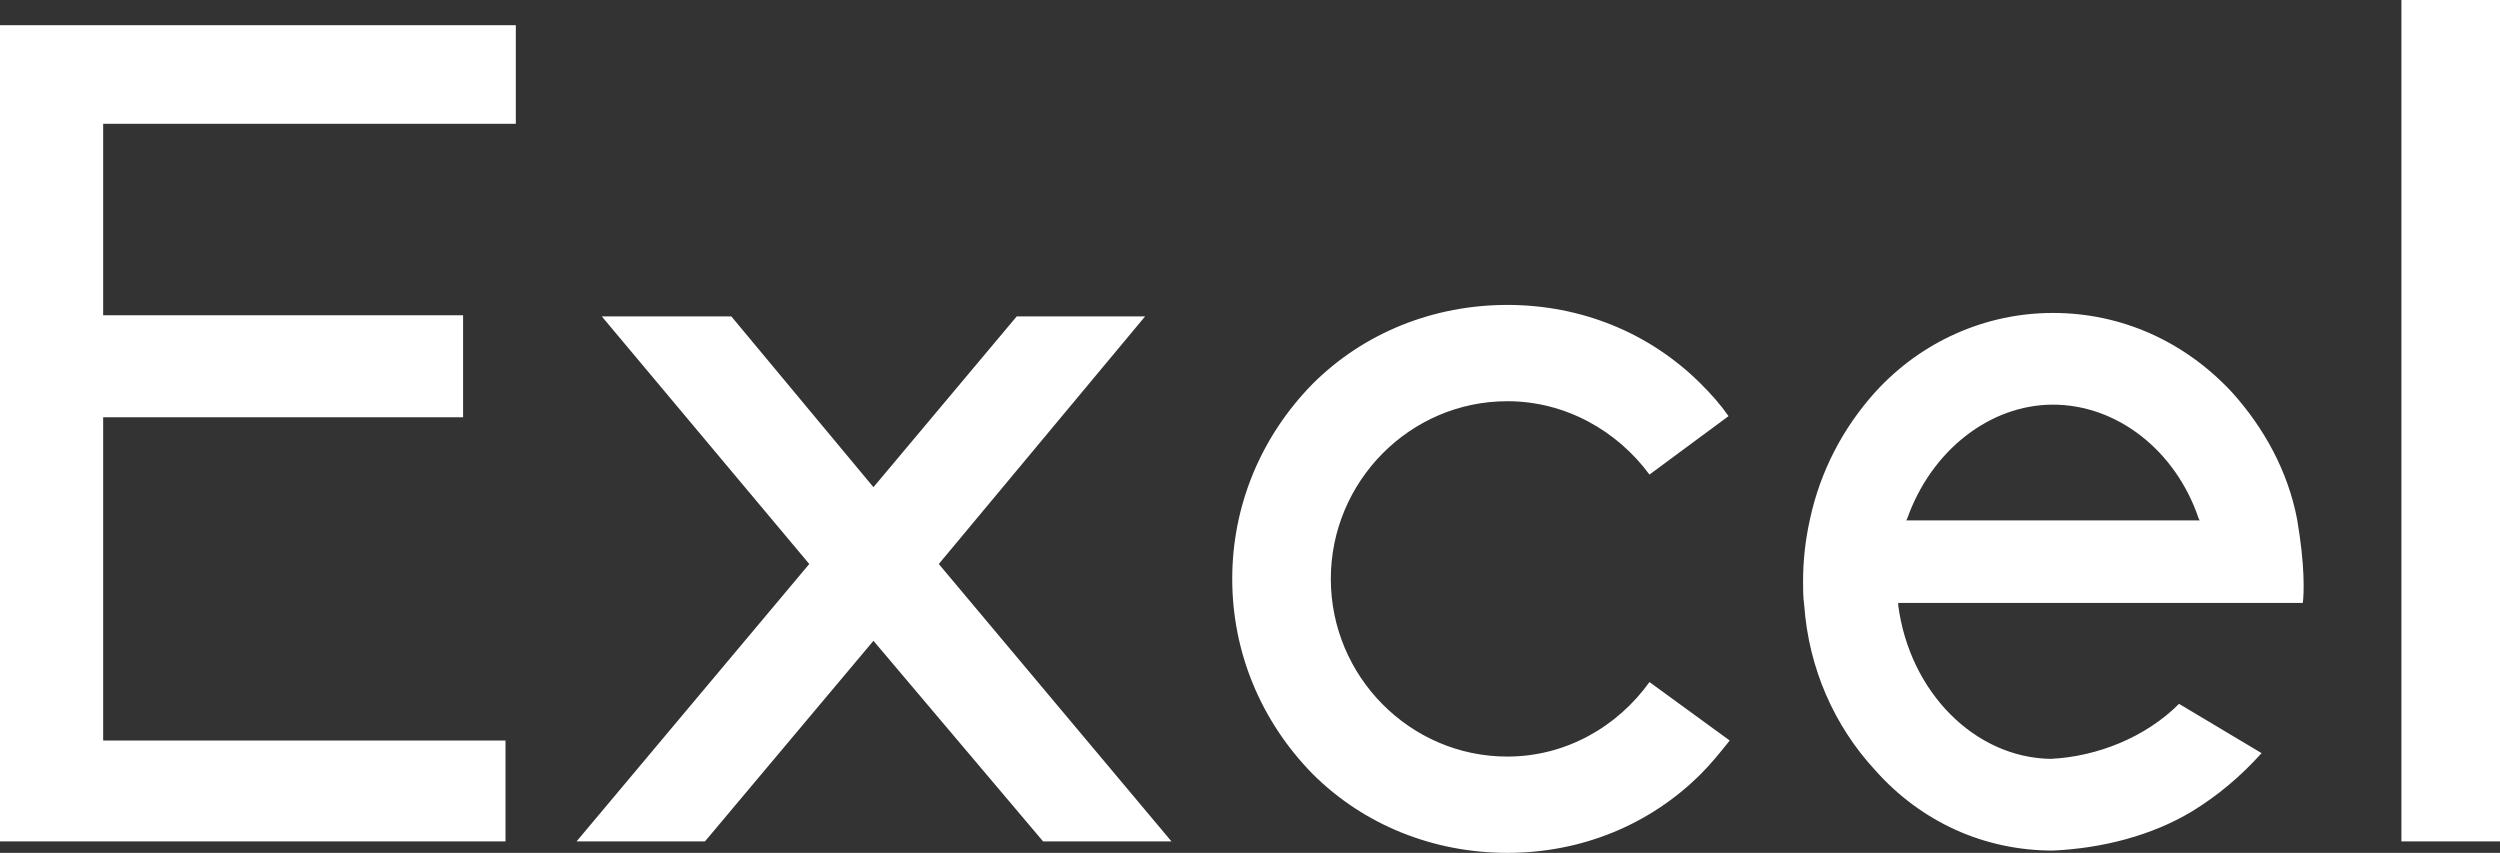 <?xml version="1.0" encoding="UTF-8"?>
<svg width="1920px" height="655px" viewBox="0 0 1920 655" version="1.1" xmlns="http://www.w3.org/2000/svg" xmlns:xlink="http://www.w3.org/1999/xlink">
    <rect x="0" y="0" width="1920" height="655" fill="#333333" stroke="none"/>
    <title>excel_logo</title>
    <g id="excel_logo" stroke="none" stroke-width="1" fill="none" fill-rule="evenodd">
        <path d="M388.226,646.196 L388.226,568.723 L79.23,568.723 L79.23,320.457 L355.653,320.457 L355.653,242.103 L79.23,242.103 L79.23,95.081 L396.149,95.081 L396.149,19.368 L0,19.368 L0,646.196 L388.226,646.196 Z M541.403,646.196 L670.812,492.13 L801.1,646.196 L899.697,646.196 L720.99,433.145 L879.45,242.984 L780.853,242.984 L670.812,374.16 L561.651,242.984 L462.173,242.984 L621.513,433.145 L442.806,646.196 L541.403,646.196 Z M1157.634,655 C1213.975,655 1266.795,633.871 1306.41,594.254 C1314.333,586.331 1321.376,577.527 1328.418,568.723 L1266.795,523.824 C1242.146,558.159 1202.531,581.048 1157.634,581.048 C1082.806,581.048 1022.063,519.422 1022.063,444.59 C1022.063,369.758 1082.806,308.132 1157.634,308.132 C1202.531,308.132 1242.146,331.022 1266.795,364.476 L1327.538,319.577 C1321.376,310.773 1314.333,302.849 1306.41,294.926 C1266.795,255.309 1213.975,234.18 1157.634,234.18 C1101.293,234.18 1047.593,255.309 1007.978,294.926 C968.363,335.423 946.355,388.246 946.355,444.59 C946.355,500.934 968.363,553.757 1007.978,594.254 C1047.593,633.871 1101.293,655 1157.634,655 Z M1576.671,653.239 C1614.525,651.478 1652.38,641.794 1683.191,623.306 C1703.439,610.981 1721.045,596.015 1736.891,578.407 L1673.508,540.551 C1647.978,566.082 1611.004,581.048 1574.911,582.809 C1516.809,581.929 1466.63,531.747 1457.827,464.839 L1457.827,463.078 L1768.583,463.078 C1769.464,455.155 1770.344,434.906 1764.182,398.81 C1757.139,361.835 1738.652,328.38 1714.003,301.089 C1677.909,262.352 1629.491,240.343 1576.671,240.343 C1524.732,240.343 1475.433,262.352 1440.22,301.089 C1415.571,328.38 1397.964,361.835 1390.041,398.81 C1386.52,414.657 1384.759,430.504 1384.759,446.351 C1384.759,452.513 1384.759,458.676 1385.64,464.839 C1389.161,513.259 1408.528,557.278 1440.22,591.613 C1475.433,631.23 1523.851,653.239 1576.671,653.239 Z M1689.354,399.691 L1463.989,399.691 L1464.869,397.93 C1483.356,345.988 1528.253,310.773 1576.671,310.773 C1625.97,310.773 1670.867,345.988 1688.473,397.93 L1689.354,399.691 Z M1920,646.196 L1920,0 L1844.292,0 L1844.292,646.196 L1920,646.196 Z" id="Combined-Shape" fill="#FFFFFF" fill-rule="nonzero"></path>
    </g>
</svg>